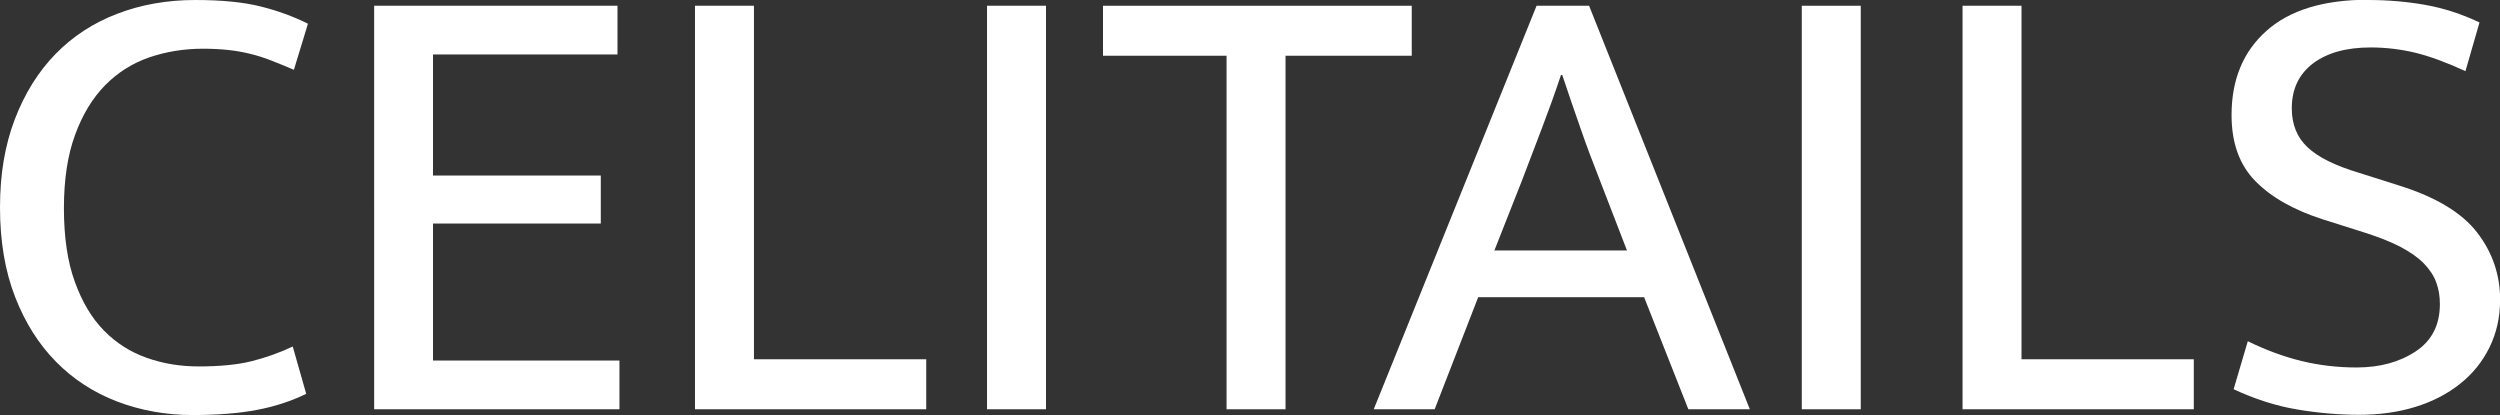 <?xml version="1.0" encoding="UTF-8"?>
<svg id="_레이어_1" data-name="레이어 1" xmlns="http://www.w3.org/2000/svg" viewBox="0 0 217.09 36.04">
  <rect x="0" y="0" width="217.09" height="36.04" fill="#333333" stroke="none"/>
  <defs>
    <style>
      .cls-1 {
        fill: #fff;
        stroke-width: 0px;
      }
    </style>
  </defs>
  <path class="cls-1" d="M17.24,31.82c1.85,0,3.38-.15,4.59-.45,1.2-.3,2.4-.72,3.59-1.28l1.17,4.11c-1.3.63-2.72,1.1-4.26,1.39-1.54.3-3.42.45-5.64.45s-4.47-.39-6.51-1.17c-2.04-.78-3.81-1.93-5.31-3.45-1.5-1.52-2.69-3.4-3.56-5.64-.87-2.24-1.31-4.83-1.31-7.76s.43-5.4,1.28-7.65c.86-2.24,2.03-4.13,3.53-5.67,1.5-1.54,3.29-2.71,5.36-3.5,2.08-.8,4.34-1.2,6.79-1.2,2.3,0,4.19.19,5.67.56,1.48.37,2.85.87,4.11,1.5l-1.22,4c-.71-.3-1.36-.57-1.98-.81-.61-.24-1.22-.43-1.83-.58-.61-.15-1.24-.26-1.89-.33-.65-.07-1.38-.11-2.2-.11-1.63,0-3.18.25-4.65.75-1.46.5-2.74,1.31-3.84,2.42-1.09,1.11-1.97,2.55-2.61,4.31-.65,1.76-.97,3.88-.97,6.37s.31,4.65.95,6.4c.63,1.74,1.47,3.15,2.53,4.23s2.29,1.86,3.7,2.36c1.41.5,2.91.75,4.5.75Z"/>
  <path class="cls-1" d="M32.48.5h21.14v4.23h-16.02v10.51h14.57v4.17h-14.57v11.9h16.19v4.23h-21.3V.5Z"/>
  <path class="cls-1" d="M60.35.5h5.12v30.7h14.96v4.34h-20.08V.5Z"/>
  <path class="cls-1" d="M90.83.5v35.04h-5.12V.5h5.12Z"/>
  <path class="cls-1" d="M122.59.5v4.34h-10.96v30.7h-5.12V4.84h-10.73V.5h26.81Z"/>
  <path class="cls-1" d="M133.43.5h4.56l13.96,35.04h-5.34l-3.84-9.73h-14.41l-3.78,9.73h-5.29L133.43.5ZM129.76,21.75h11.52l-2.34-6.06c-.63-1.6-1.21-3.13-1.72-4.62-.52-1.48-1.04-3-1.56-4.56h-.11c-.52,1.56-1.06,3.06-1.61,4.5s-1.15,3-1.78,4.67l-2.39,6.06Z"/>
  <path class="cls-1" d="M161.58.5v35.04h-5.12V.5h5.12Z"/>
  <path class="cls-1" d="M170.42.5h5.12v30.7h14.96v4.34h-20.08V.5Z"/>
  <path class="cls-1" d="M205.63,0c1.71,0,3.36.14,4.95.42s3.17.79,4.73,1.53l-1.22,4.23c-1.6-.74-3.03-1.27-4.31-1.59-1.28-.31-2.59-.47-3.92-.47-2.11,0-3.78.46-5.01,1.39-1.22.93-1.84,2.22-1.84,3.89,0,1.41.46,2.54,1.37,3.39.91.86,2.4,1.6,4.48,2.22l3.5,1.11c3.19,1,5.44,2.37,6.76,4.09,1.32,1.72,1.98,3.66,1.98,5.81,0,1.52-.31,2.9-.92,4.14-.61,1.24-1.46,2.3-2.56,3.17-1.09.87-2.38,1.54-3.87,2-1.48.46-3.11.69-4.89.69s-3.59-.16-5.42-.47-3.66-.9-5.48-1.75l1.23-4.17c1.59.78,3.15,1.35,4.67,1.72,1.52.37,3.11.56,4.78.56,2,0,3.71-.46,5.12-1.39,1.41-.93,2.11-2.3,2.11-4.12,0-.67-.1-1.29-.31-1.86-.2-.57-.56-1.12-1.06-1.64s-1.18-1-2.03-1.45c-.85-.45-1.93-.87-3.22-1.28l-3.51-1.11c-2.56-.82-4.52-1.93-5.9-3.34s-2.06-3.32-2.06-5.73c0-3.08,1.01-5.51,3.03-7.31,2.02-1.8,4.96-2.7,8.82-2.7Z"/>
</svg>